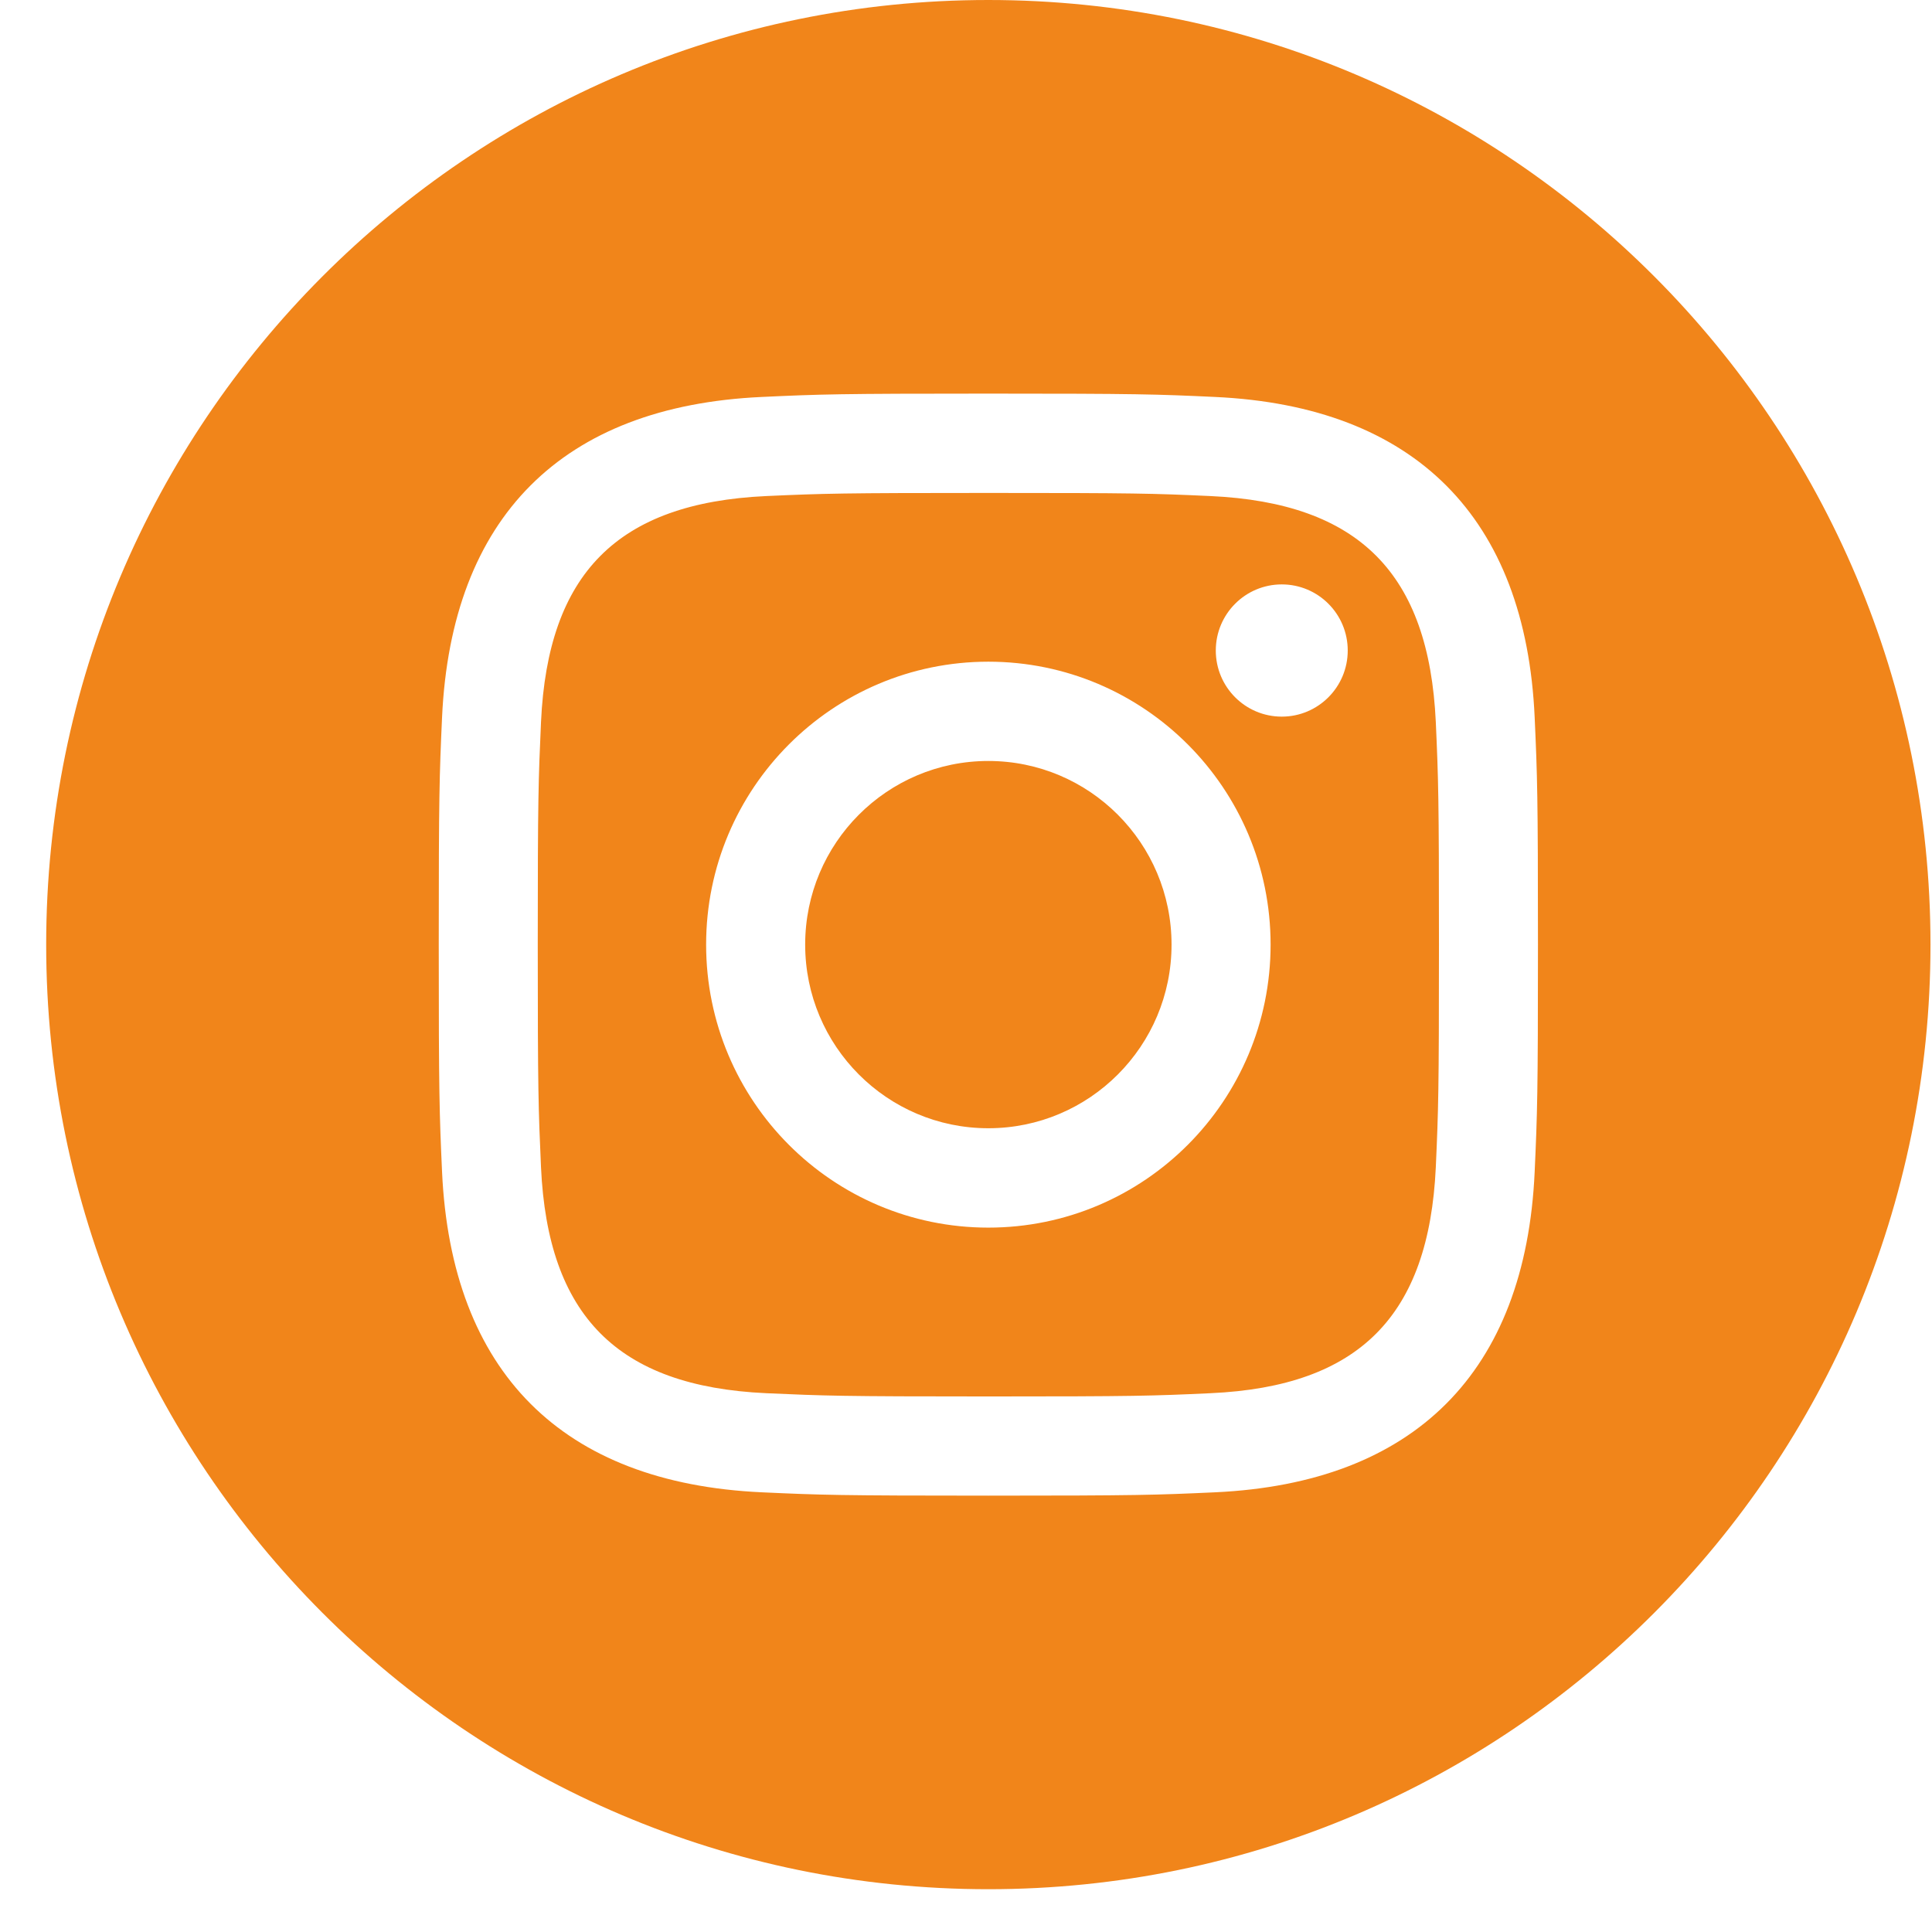 <svg width="41" height="41" viewBox="0 0 41 41" fill="none" xmlns="http://www.w3.org/2000/svg">
<path fill-rule="evenodd" clip-rule="evenodd" d="M20.974 0C9.933 0 0.98 8.976 0.98 20.046C0.98 31.117 9.933 40.092 20.974 40.092C32.016 40.092 40.968 31.117 40.968 20.046C40.968 8.976 32.016 0 20.974 0ZM20.974 10.461C24.088 10.461 24.458 10.471 25.688 10.527C28.849 10.673 30.323 12.176 30.47 15.322C30.525 16.555 30.537 16.924 30.537 20.046C30.537 23.168 30.525 23.539 30.47 24.772C30.323 27.916 28.852 29.423 25.688 29.566C24.458 29.623 24.09 29.635 20.974 29.635C17.86 29.635 17.491 29.621 16.262 29.566C13.092 29.421 11.626 27.911 11.481 24.772C11.426 23.537 11.412 23.168 11.412 20.046C11.412 16.924 11.426 16.555 11.481 15.322C11.626 12.175 13.098 10.673 16.262 10.527C17.492 10.472 17.86 10.461 20.974 10.461ZM14.985 20.046C14.985 23.364 17.667 26.052 20.974 26.052C24.282 26.052 26.964 23.362 26.964 20.046C26.964 16.73 24.282 14.042 20.974 14.042C17.667 14.042 14.985 16.73 14.985 20.046ZM27.201 15.208C26.428 15.208 25.801 14.58 25.801 13.805C25.801 13.03 26.428 12.402 27.201 12.402C27.975 12.402 28.601 13.03 28.601 13.805C28.601 14.579 27.975 15.208 27.201 15.208ZM20.974 23.943C23.12 23.943 24.862 22.199 24.862 20.046C24.862 17.893 23.12 16.149 20.974 16.149C18.828 16.149 17.087 17.893 17.087 20.046C17.087 22.199 18.828 23.943 20.974 23.943ZM25.785 31.669C30.015 31.474 32.376 29.119 32.568 24.867C32.624 23.621 32.638 23.222 32.638 20.046C32.638 16.87 32.624 16.473 32.568 15.225C32.378 10.984 30.025 8.62 25.785 8.424C24.54 8.366 24.142 8.353 20.974 8.353C17.807 8.353 17.41 8.366 16.166 8.424C11.929 8.618 9.576 10.975 9.381 15.225C9.325 16.473 9.311 16.87 9.311 20.046C9.311 23.222 9.325 23.621 9.381 24.867C9.576 29.115 11.927 31.474 16.166 31.669C17.41 31.726 17.807 31.74 20.974 31.74C24.142 31.74 24.54 31.726 25.785 31.669Z" fill="#F1851A"/>
</svg>
